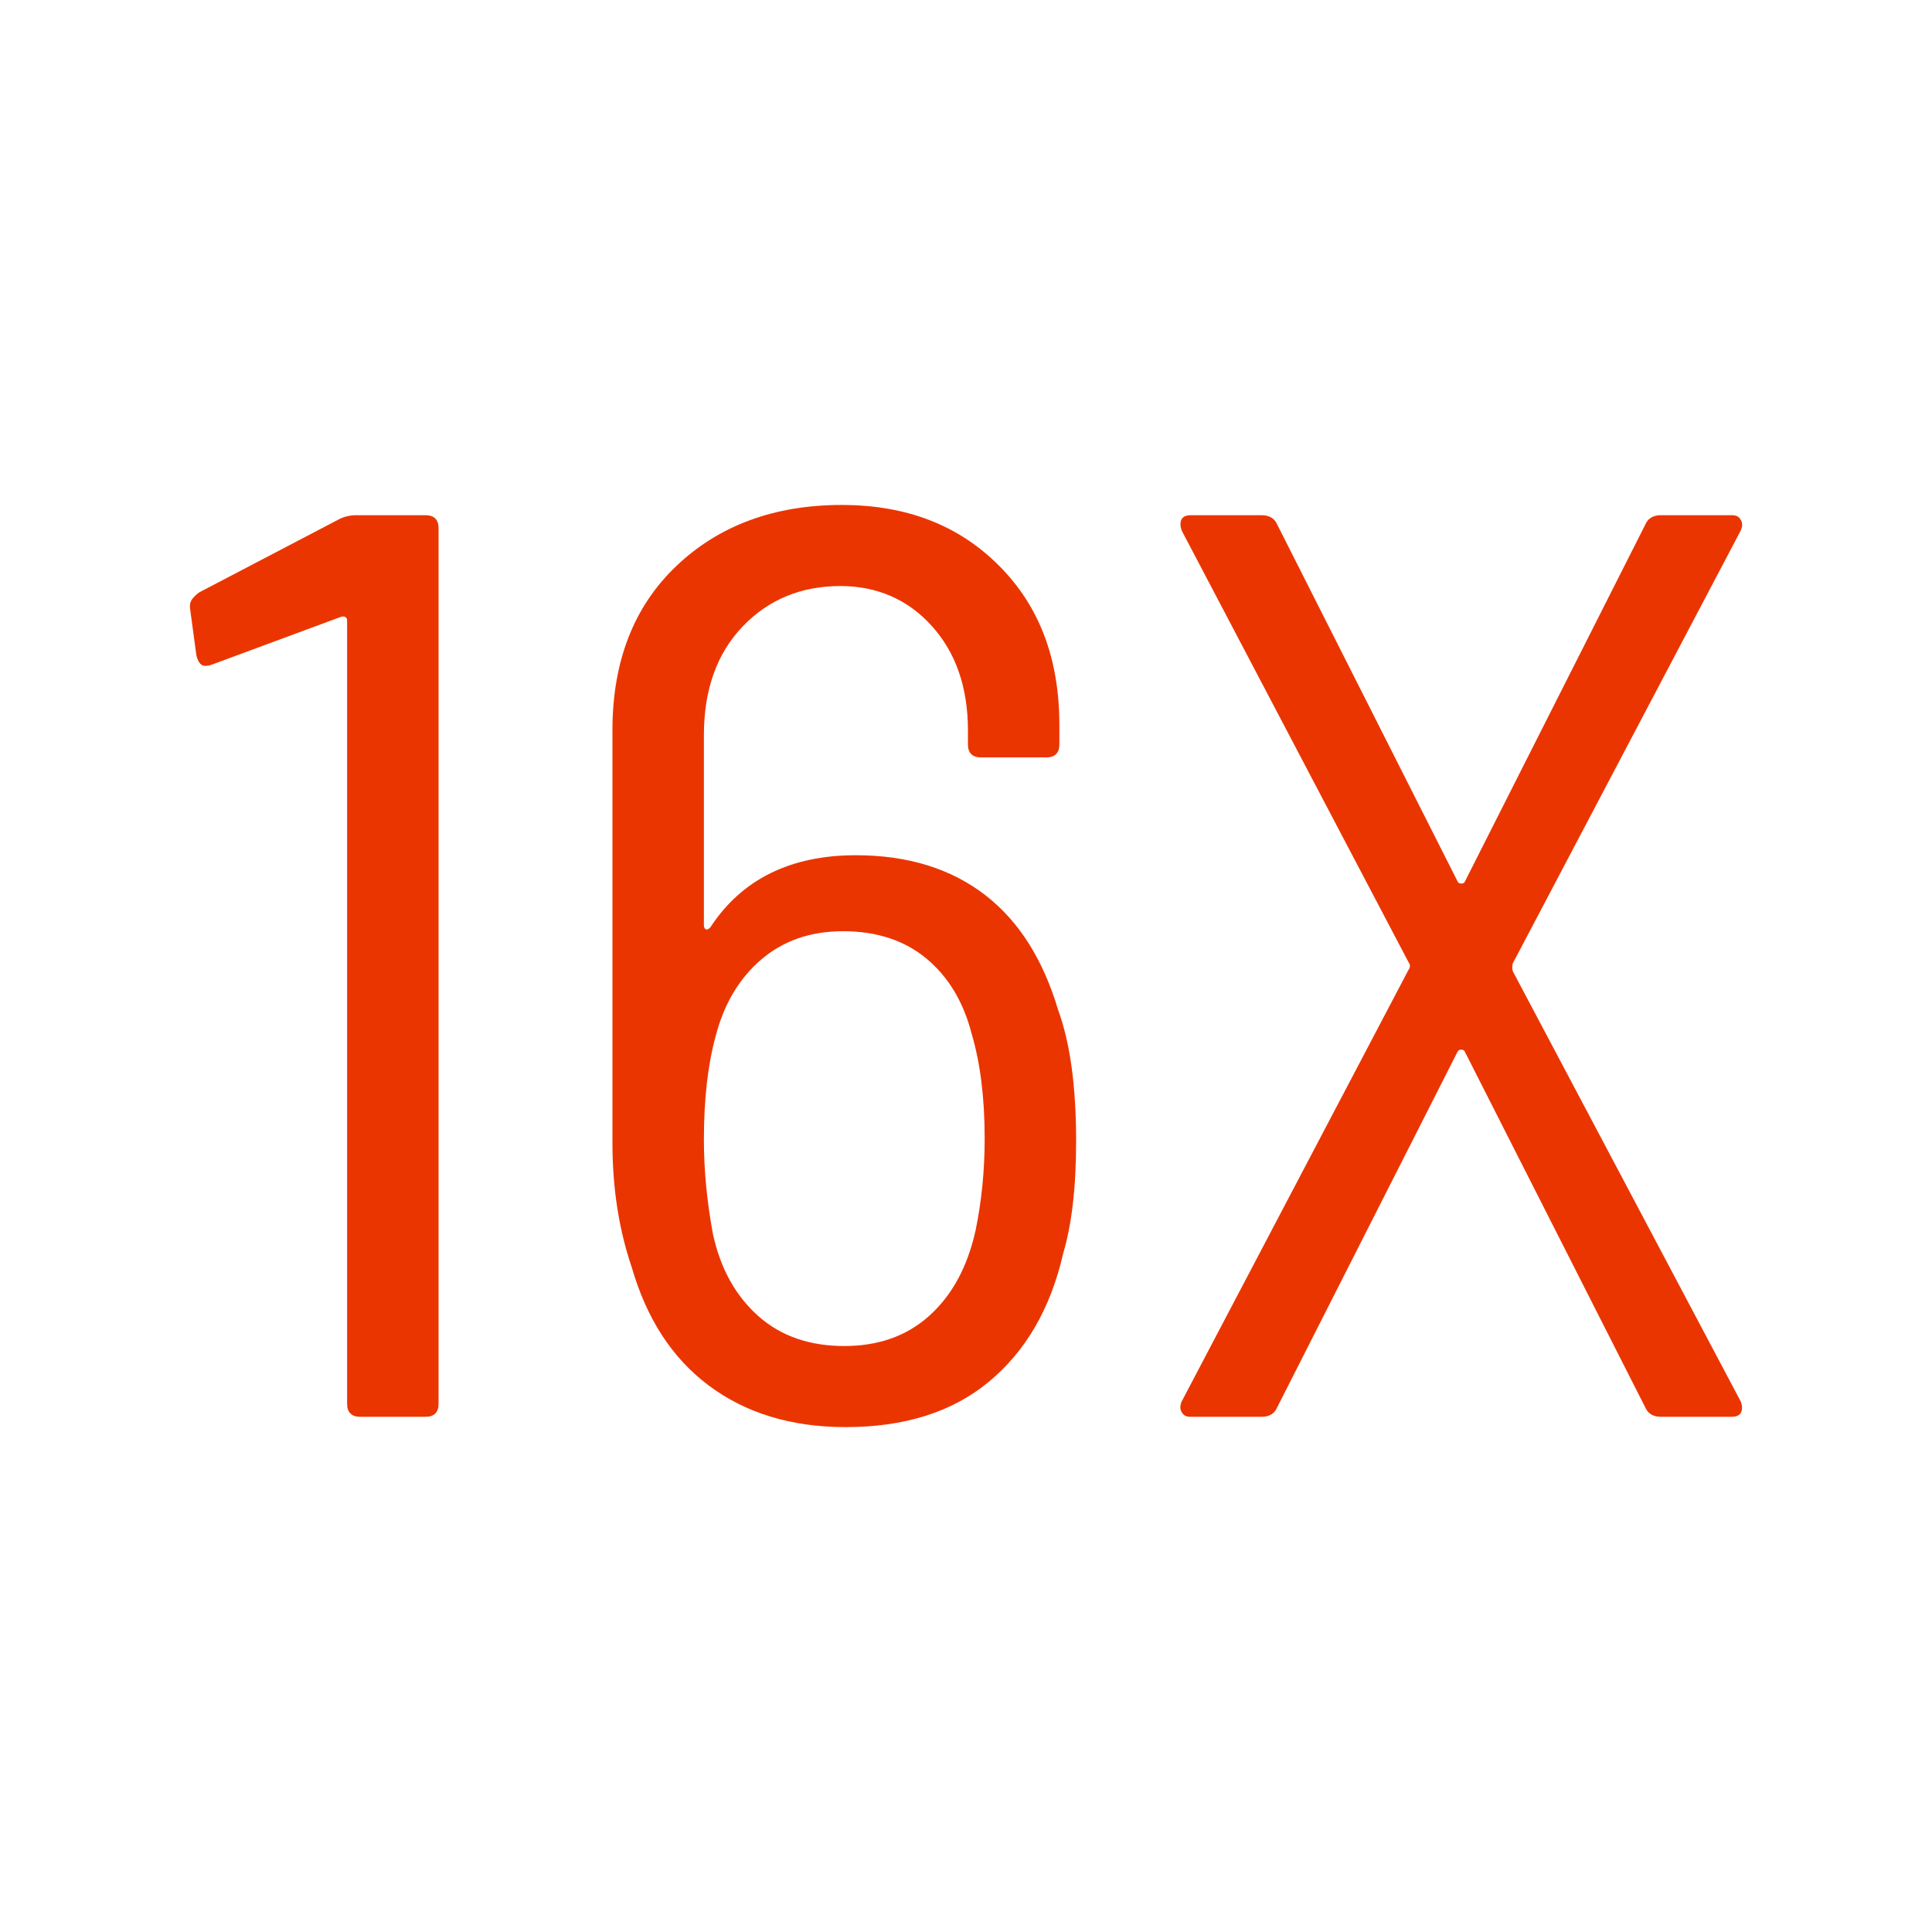 <?xml version="1.0" encoding="utf-8"?>
<!-- Generator: Adobe Illustrator 16.0.0, SVG Export Plug-In . SVG Version: 6.00 Build 0)  -->
<!DOCTYPE svg PUBLIC "-//W3C//DTD SVG 1.1//EN" "http://www.w3.org/Graphics/SVG/1.1/DTD/svg11.dtd">
<svg version="1.1" id="Layer_1" xmlns="http://www.w3.org/2000/svg" xmlns:xlink="http://www.w3.org/1999/xlink" x="0px" y="0px"
	 width="30px" height="30px" viewBox="0 0 30 30" enable-background="new 0 0 30 30" xml:space="preserve">
<g>
	<path fill="#EB3500" d="M5.53,8h1.08c0.13,0,0.2,0.07,0.2,0.2v13.6c0,0.13-0.07,0.2-0.2,0.2H5.59c-0.13,0-0.2-0.07-0.2-0.2V9.64
		c0-0.03-0.01-0.05-0.03-0.06c-0.02-0.01-0.04-0.01-0.07,0l-2,0.74c-0.03,0.01-0.06,0.02-0.1,0.02c-0.07,0-0.11-0.05-0.14-0.16
		l-0.1-0.74V9.4c0-0.07,0.05-0.13,0.14-0.2l2.18-1.14C5.35,8.02,5.44,8,5.53,8z"/>
	<path fill="#EB3500" d="M16.71,17.721c0,0.719-0.069,1.299-0.2,1.739c-0.199,0.87-0.59,1.53-1.16,2c-0.57,0.47-1.31,0.7-2.22,0.7
		c-0.85,0-1.56-0.221-2.13-0.65s-0.96-1.039-1.19-1.83c-0.2-0.59-0.3-1.229-0.3-1.939v-6.4c0-1.07,0.33-1.92,0.99-2.55
		s1.52-0.95,2.57-0.95c1,0,1.81,0.31,2.44,0.94c0.631,0.63,0.94,1.45,0.94,2.48v0.3c0,0.13-0.07,0.2-0.2,0.2h-1.02
		c-0.13,0-0.2-0.07-0.2-0.2v-0.22c0-0.67-0.19-1.21-0.56-1.62C14.1,9.31,13.62,9.1,13.05,9.1c-0.61,0-1.12,0.21-1.52,0.63
		c-0.4,0.42-0.6,0.98-0.6,1.69v2.94c0,0.04,0.01,0.06,0.03,0.07c0.02,0.01,0.04,0,0.07-0.03c0.49-0.75,1.25-1.12,2.26-1.12
		c0.81,0,1.48,0.21,2.01,0.62c0.53,0.41,0.9,1.01,1.13,1.78C16.62,16.2,16.71,16.88,16.71,17.721z M15.29,17.68
		c0-0.64-0.07-1.18-0.2-1.619c-0.13-0.511-0.37-0.9-0.71-1.181c-0.34-0.28-0.77-0.42-1.29-0.42c-0.51,0-0.93,0.15-1.27,0.44
		c-0.34,0.29-0.58,0.69-0.71,1.2c-0.12,0.44-0.18,0.971-0.18,1.601c0,0.479,0.05,0.97,0.14,1.46c0.12,0.55,0.36,0.97,0.71,1.279
		c0.35,0.311,0.8,0.461,1.33,0.461c0.52,0,0.96-0.15,1.31-0.461c0.35-0.31,0.6-0.75,0.73-1.34C15.24,18.66,15.29,18.189,15.29,17.68
		z"/>
	<path fill="#EB3500" d="M18.35,21.93c-0.029-0.05-0.029-0.1,0-0.17l3.521-6.7c0.03-0.04,0.03-0.08,0-0.12l-3.521-6.7
		c-0.01-0.03-0.02-0.06-0.02-0.1c0-0.09,0.05-0.14,0.16-0.14h1.1c0.12,0,0.2,0.05,0.24,0.14l2.8,5.54
		c0.011,0.03,0.03,0.04,0.06,0.04c0.031,0,0.051-0.01,0.061-0.04l2.8-5.54C25.59,8.05,25.67,8,25.79,8h1.101
		C26.96,8,27,8.02,27.029,8.07c0.031,0.05,0.031,0.1,0,0.17l-3.539,6.72c-0.01,0.04-0.01,0.08,0,0.12l3.539,6.68
		c0.011,0.03,0.021,0.061,0.021,0.1C27.05,21.95,27,22,26.891,22H25.79c-0.12,0-0.2-0.05-0.24-0.141l-2.8-5.52
		c-0.01-0.029-0.029-0.04-0.061-0.04c-0.029,0-0.049,0.011-0.06,0.04l-2.8,5.52C19.79,21.95,19.71,22,19.59,22h-1.1
		C18.42,22,18.38,21.98,18.35,21.93z"/>
</g>
</svg>
